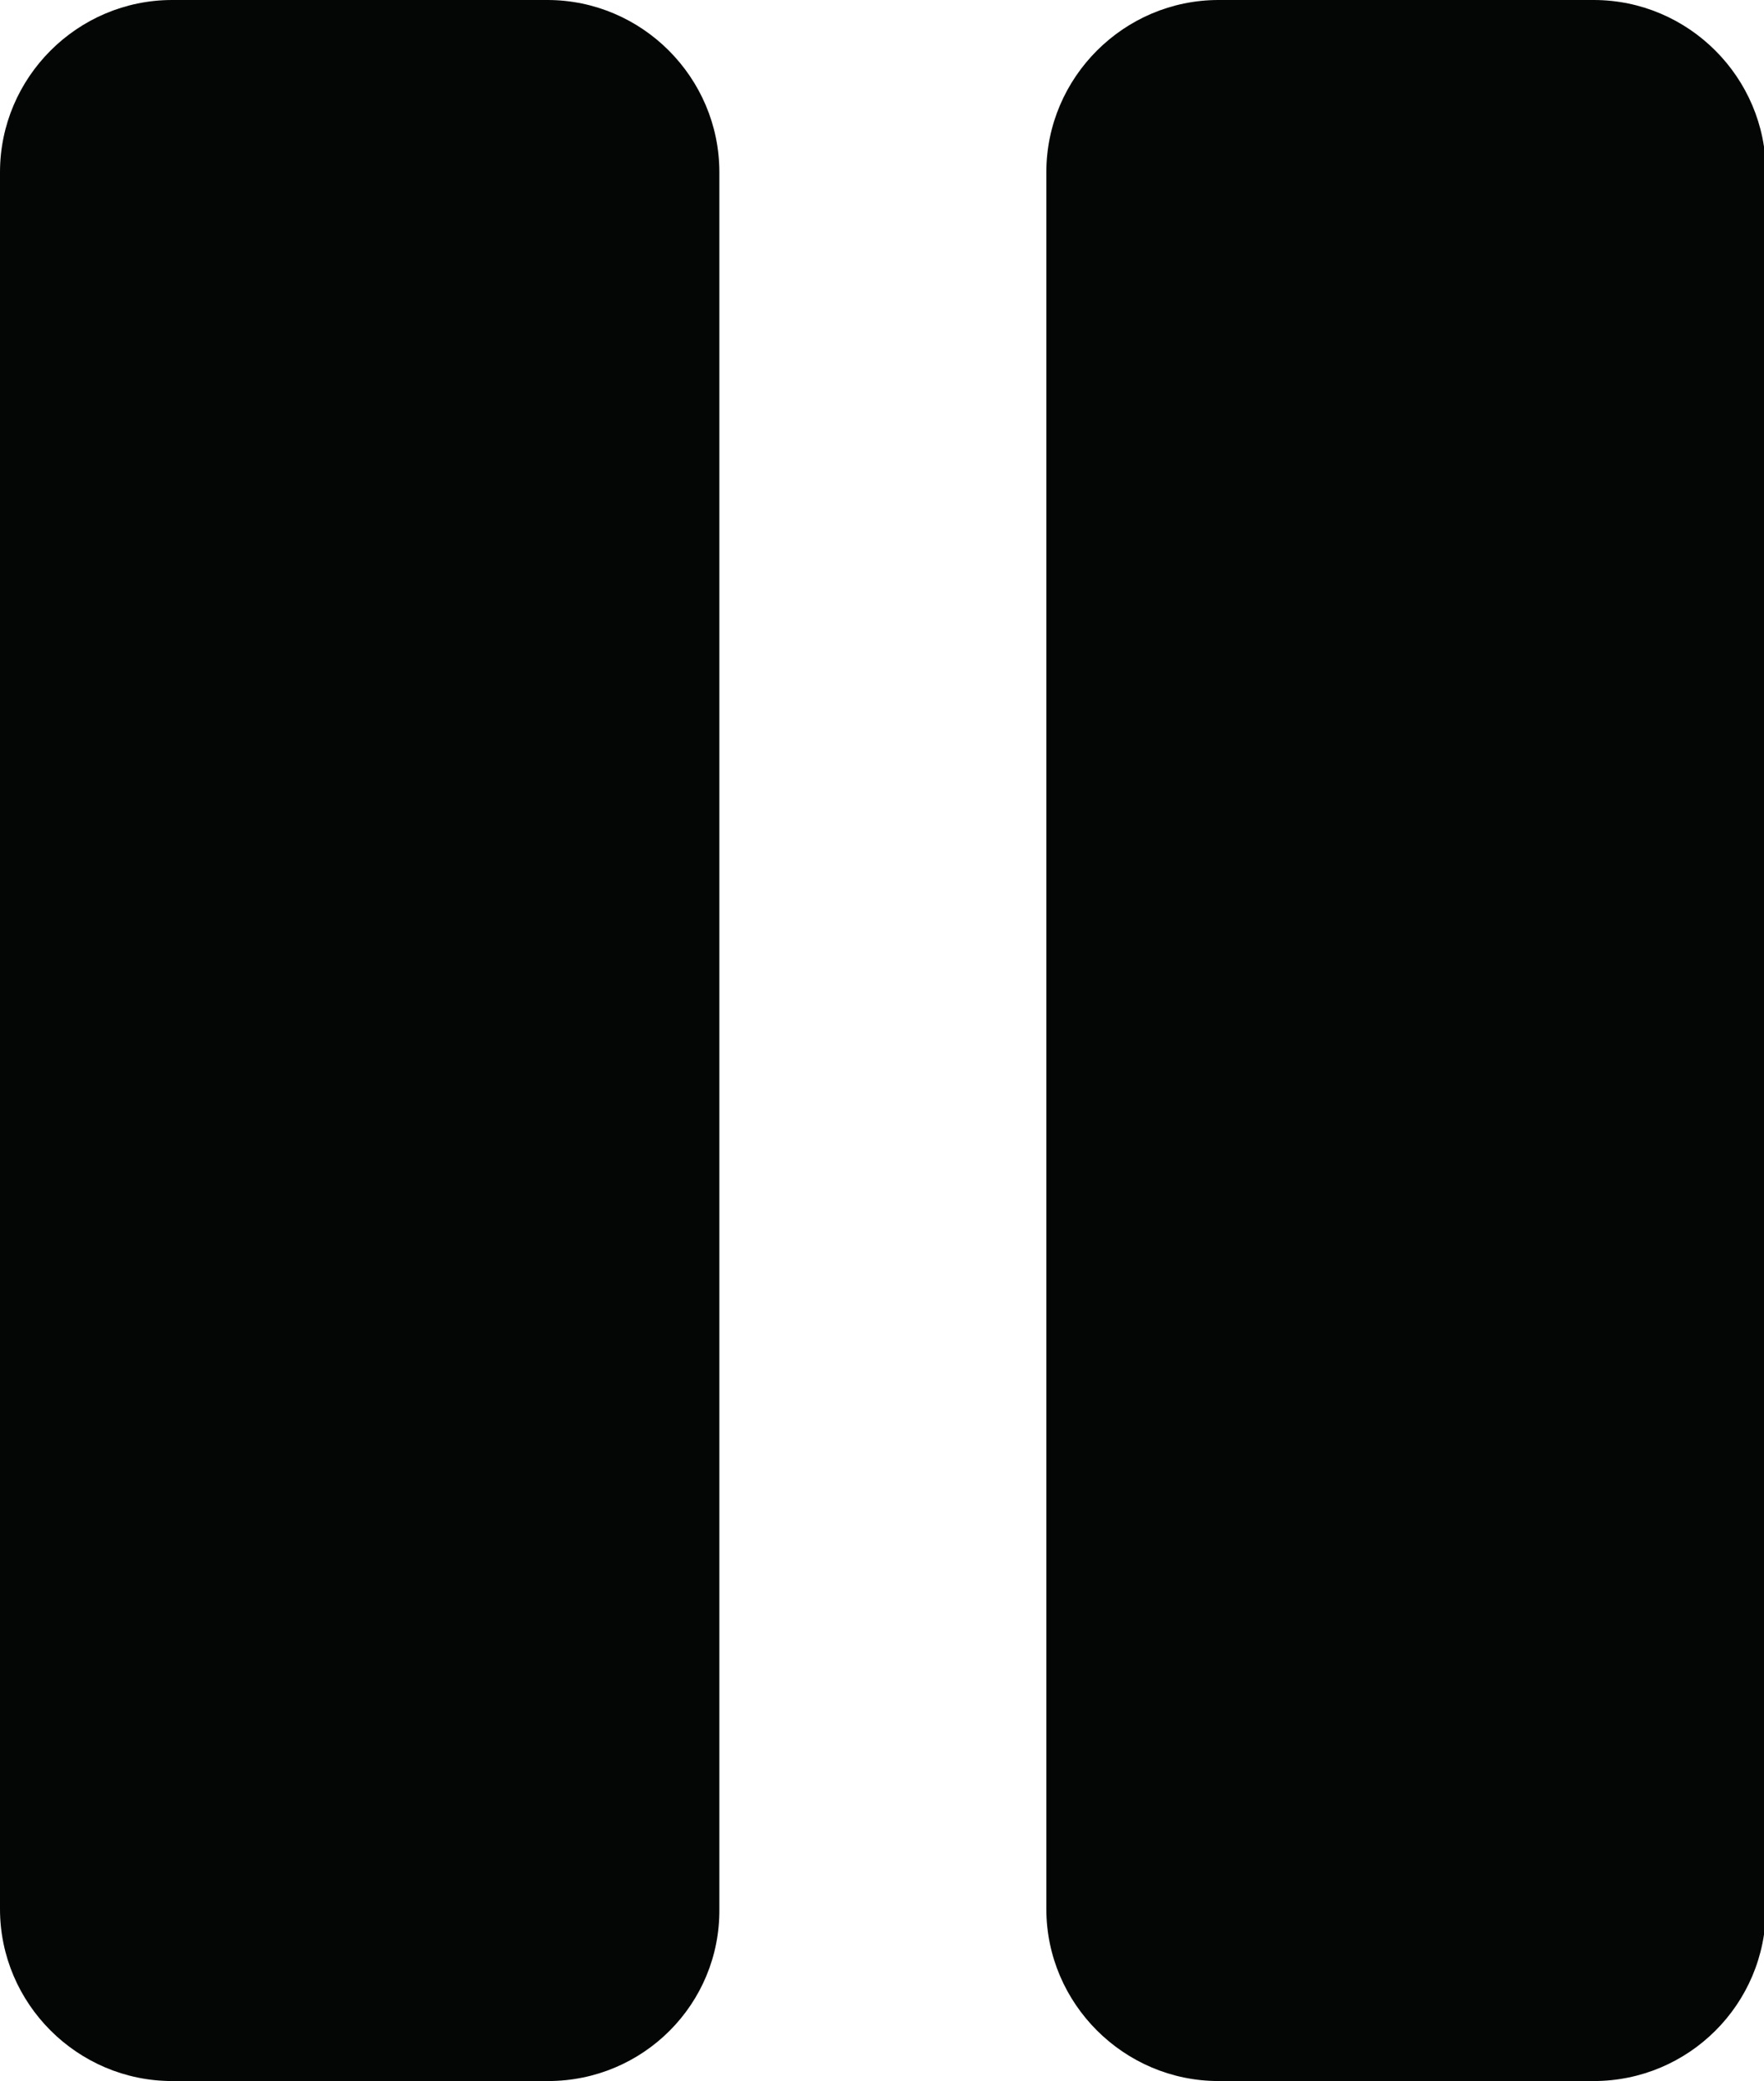 <?xml version="1.0" encoding="UTF-8"?><svg xmlns="http://www.w3.org/2000/svg" xmlns:xlink="http://www.w3.org/1999/xlink" height="44.0" preserveAspectRatio="xMidYMid meet" version="1.0" viewBox="0.0 0.0 37.3 44.0" width="37.3" zoomAndPan="magnify"><defs><clipPath id="a"><path d="M 22 0 L 37.34 0 L 37.34 44 L 22 44 Z M 22 0"/></clipPath></defs><g><g id="change1_1"><path d="M 11.59 44 L 3.641 44 C 1.637 44 0 42.363 0 40.363 L 0 3.641 C 0 1.637 1.637 0 3.641 0 L 11.574 0 C 13.574 0 15.211 1.637 15.211 3.641 L 15.211 40.359 C 15.23 42.379 13.594 44 11.59 44" fill="#040606"/></g><g clip-path="url(#a)" id="change1_2"><path d="M 33.699 44 L 25.766 44 C 23.766 44 22.125 42.363 22.125 40.363 L 22.125 3.641 C 22.125 1.637 23.766 0 25.766 0 L 33.699 0 C 35.703 0 37.34 1.637 37.34 3.641 L 37.34 40.359 C 37.34 42.379 35.703 44 33.699 44" fill="#040606"/></g></g></svg>